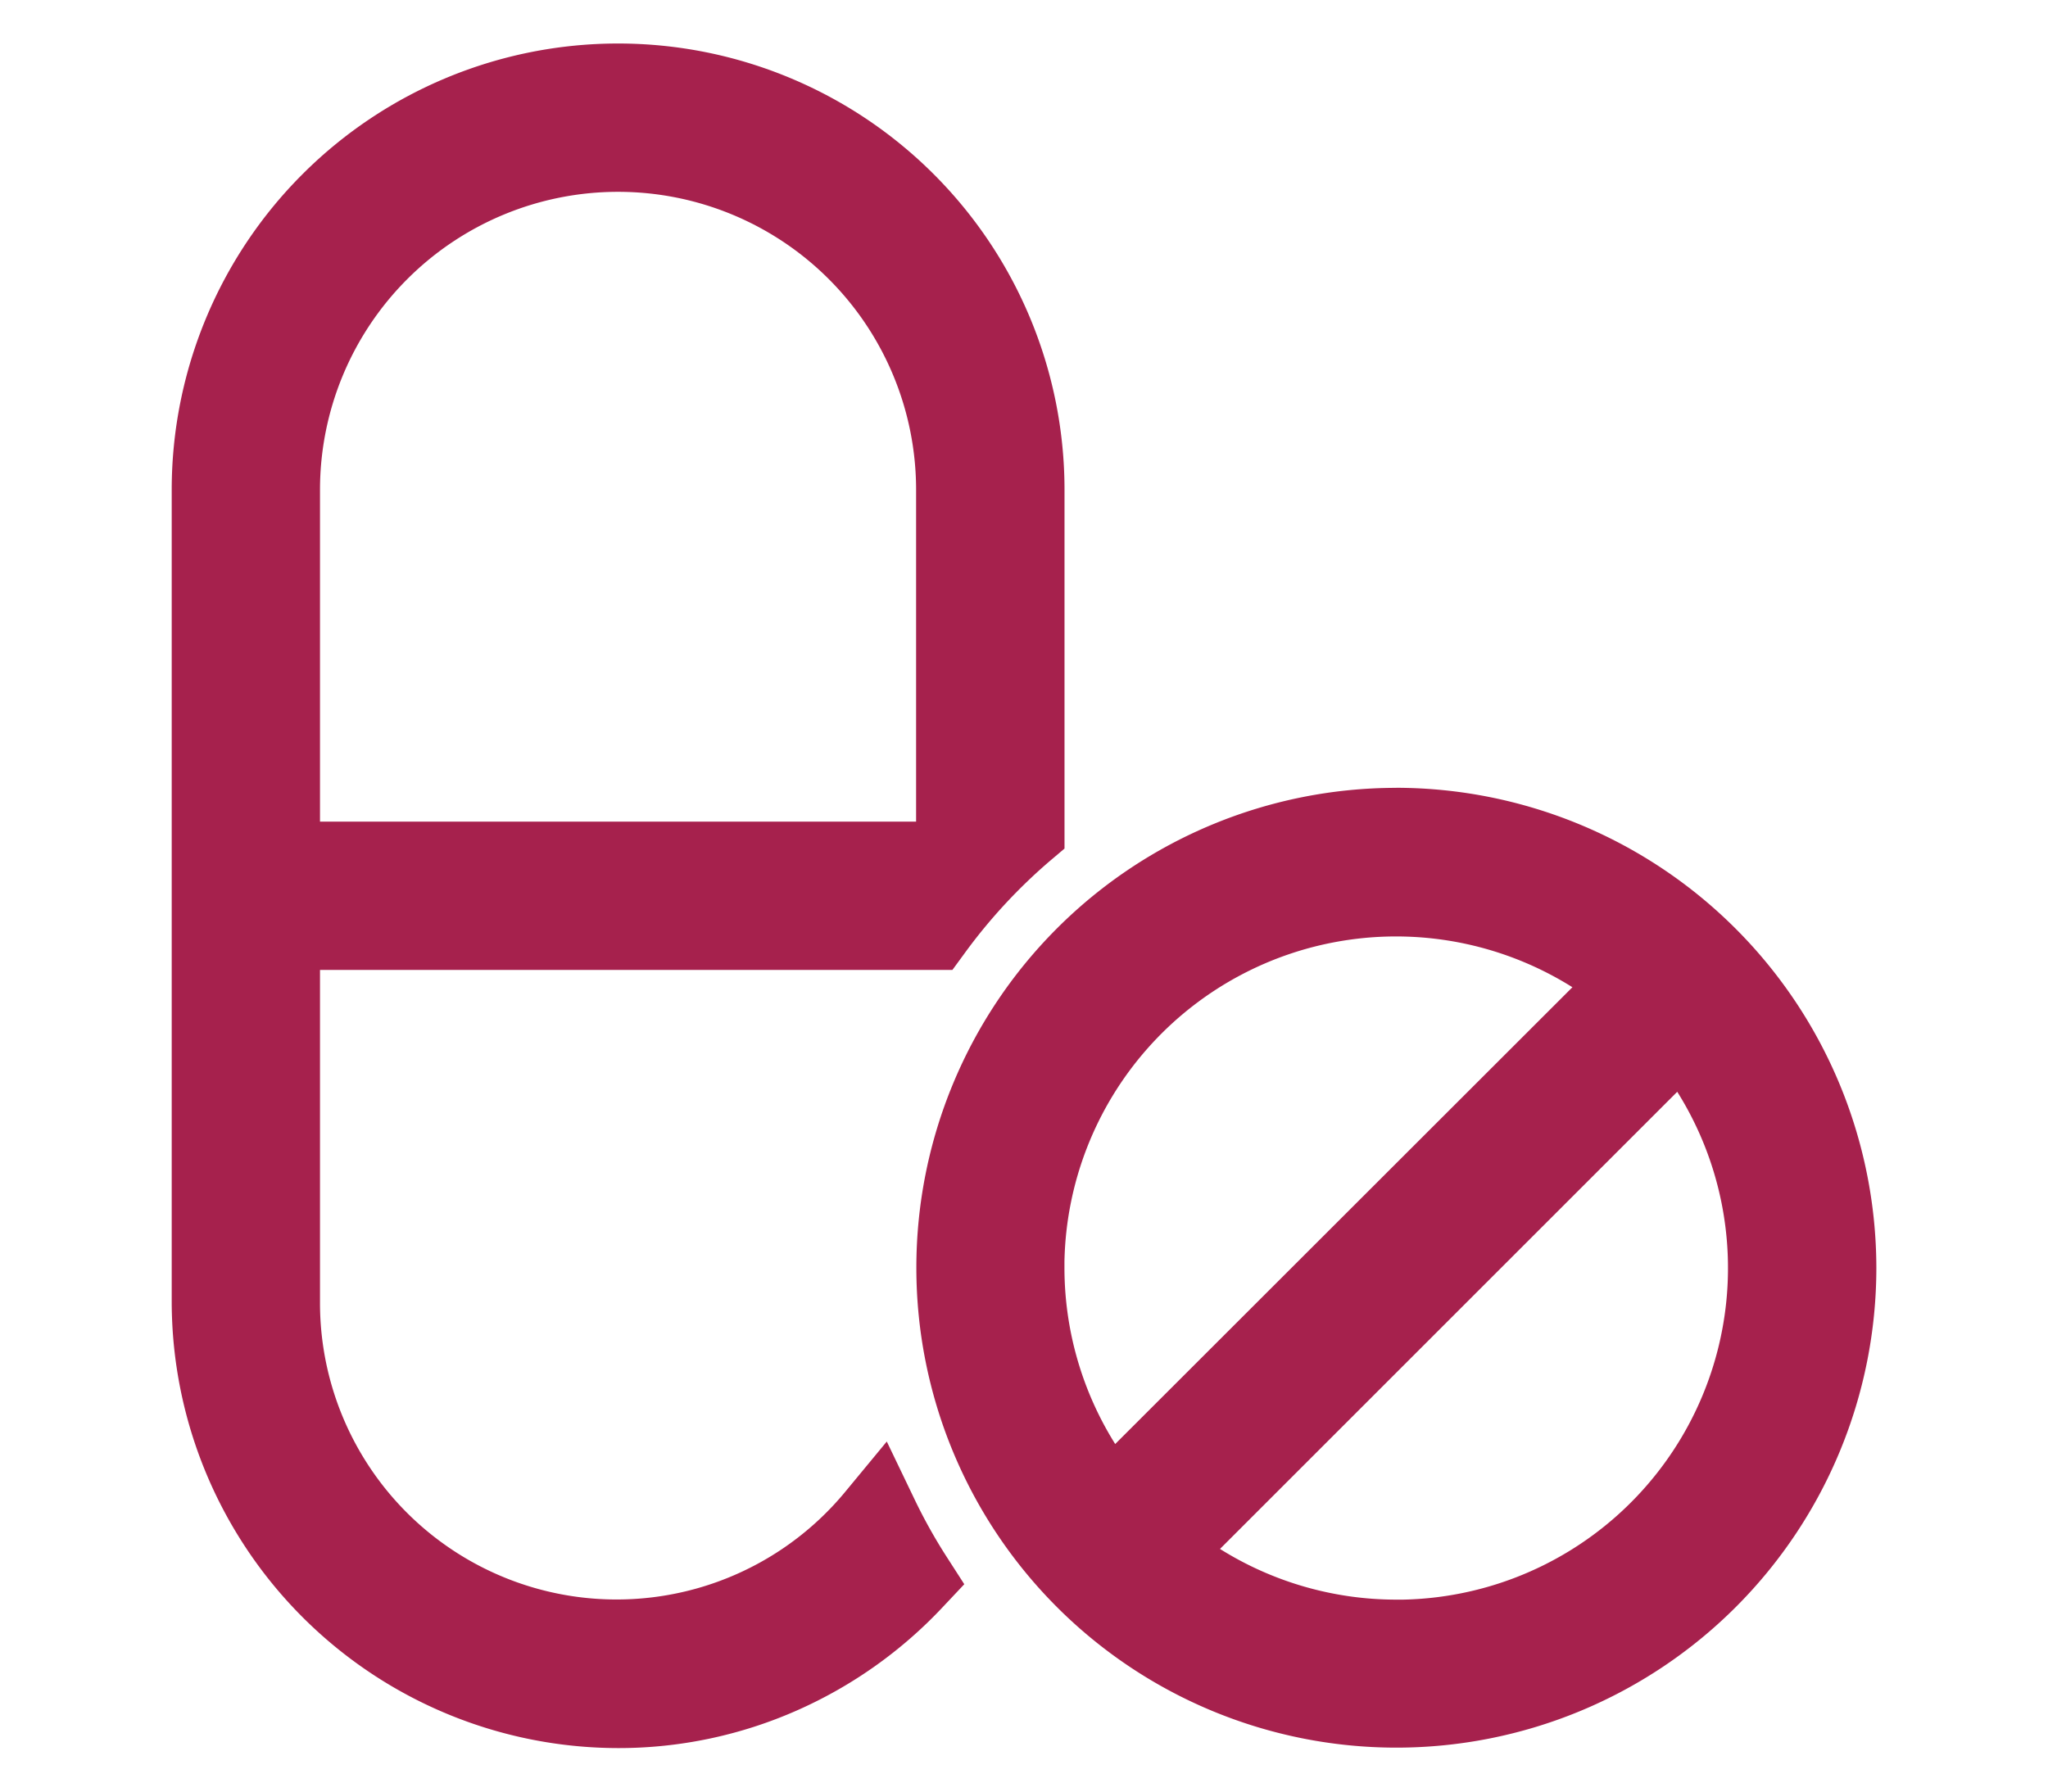 <svg xmlns="http://www.w3.org/2000/svg" width="32" height="28" viewBox="0 0 32 28">
  <defs>
    <style>
      .cls-1 {
        fill: #a6214d;
        fill-rule: evenodd;
      }
    </style>
  </defs>
  <path id="Forma_570" data-name="Forma 570" class="cls-1" d="M14.283,23.418l-0.427-.889-0.628.76A4.634,4.634,0,0,1,5,20.345V15.159h9.881l0.189-.258a8.437,8.437,0,0,1,1.341-1.451l0.222-.188V7.655a6.975,6.975,0,0,0-13.95,0v12.69A6.983,6.983,0,0,0,9.655,27.32a6.89,6.89,0,0,0,2.81-.594,6.992,6.992,0,0,0,2.263-1.607l0.339-.36L14.8,24.344A8.289,8.289,0,0,1,14.283,23.418ZM5,12.841V7.655a4.657,4.657,0,0,1,9.314,0v5.186H5Zm16.818-.528a7.5,7.5,0,1,0,7.5,7.5A7.512,7.512,0,0,0,21.816,12.312ZM17.425,22.568a5.188,5.188,0,0,1-.793-2.753v-0.1a5.182,5.182,0,0,1,7.937-4.286Zm1.638,1.639,7.144-7.144A5.183,5.183,0,0,1,21.921,25h-0.1A5.187,5.187,0,0,1,19.063,24.208Z"/>
</svg>
